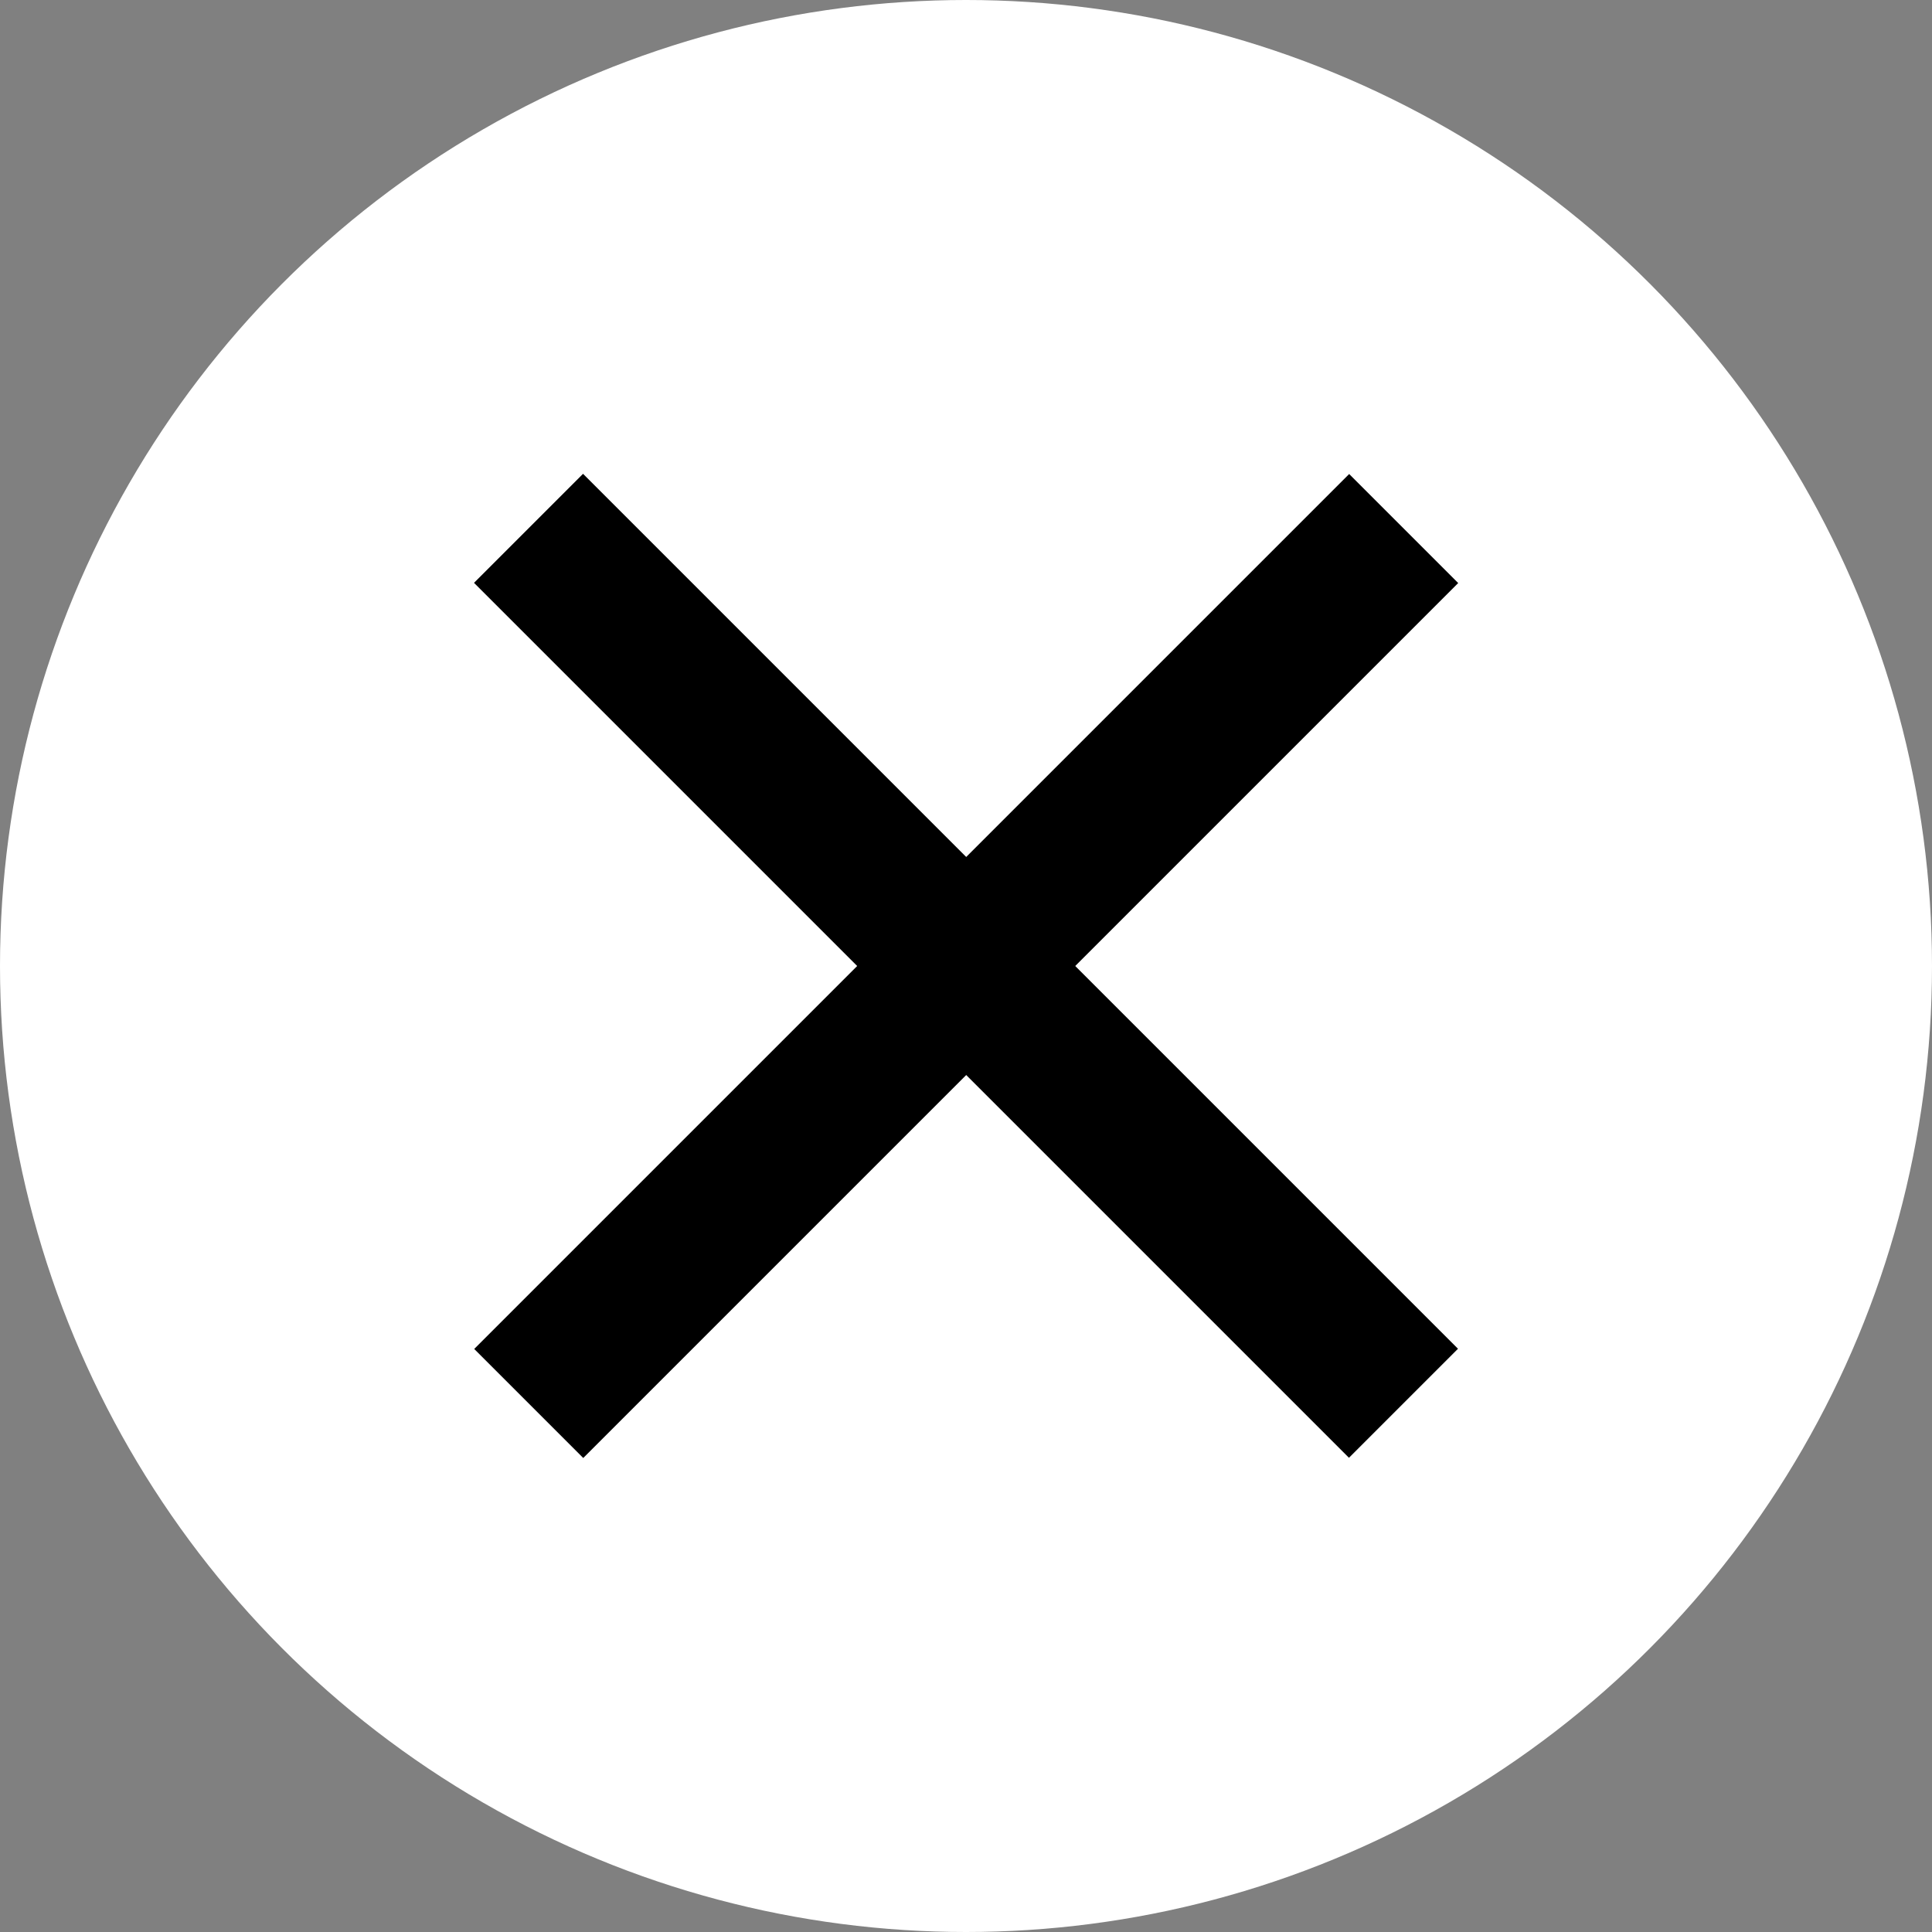 <?xml version="1.0" encoding="utf-8"?>
<!-- Generator: Adobe Illustrator 26.5.0, SVG Export Plug-In . SVG Version: 6.00 Build 0)  -->
<svg version="1.1" id="X" xmlns="http://www.w3.org/2000/svg" xmlns:xlink="http://www.w3.org/1999/xlink" x="0px" y="0px"
	 viewBox="0 0 1080 1080" style="enable-background:new 0 0 1080 1080;" xml:space="preserve">
<rect x="0" y="0" width="1080" height="1080" fill="#808080" stroke="none"/>
<style type="text/css">
	.st0{fill:#FFFFFF;}
</style>
<circle class="st0" cx="540" cy="540" r="540"/>
<rect x="194.1" y="496.9" transform="matrix(0.707 0.707 -0.707 0.707 540 -223.675)" width="691.8" height="86.2"/>
<rect x="194.1" y="496.9" transform="matrix(-0.707 0.707 -0.707 -0.707 1303.675 540)" width="691.8" height="86.2"/>
</svg>
